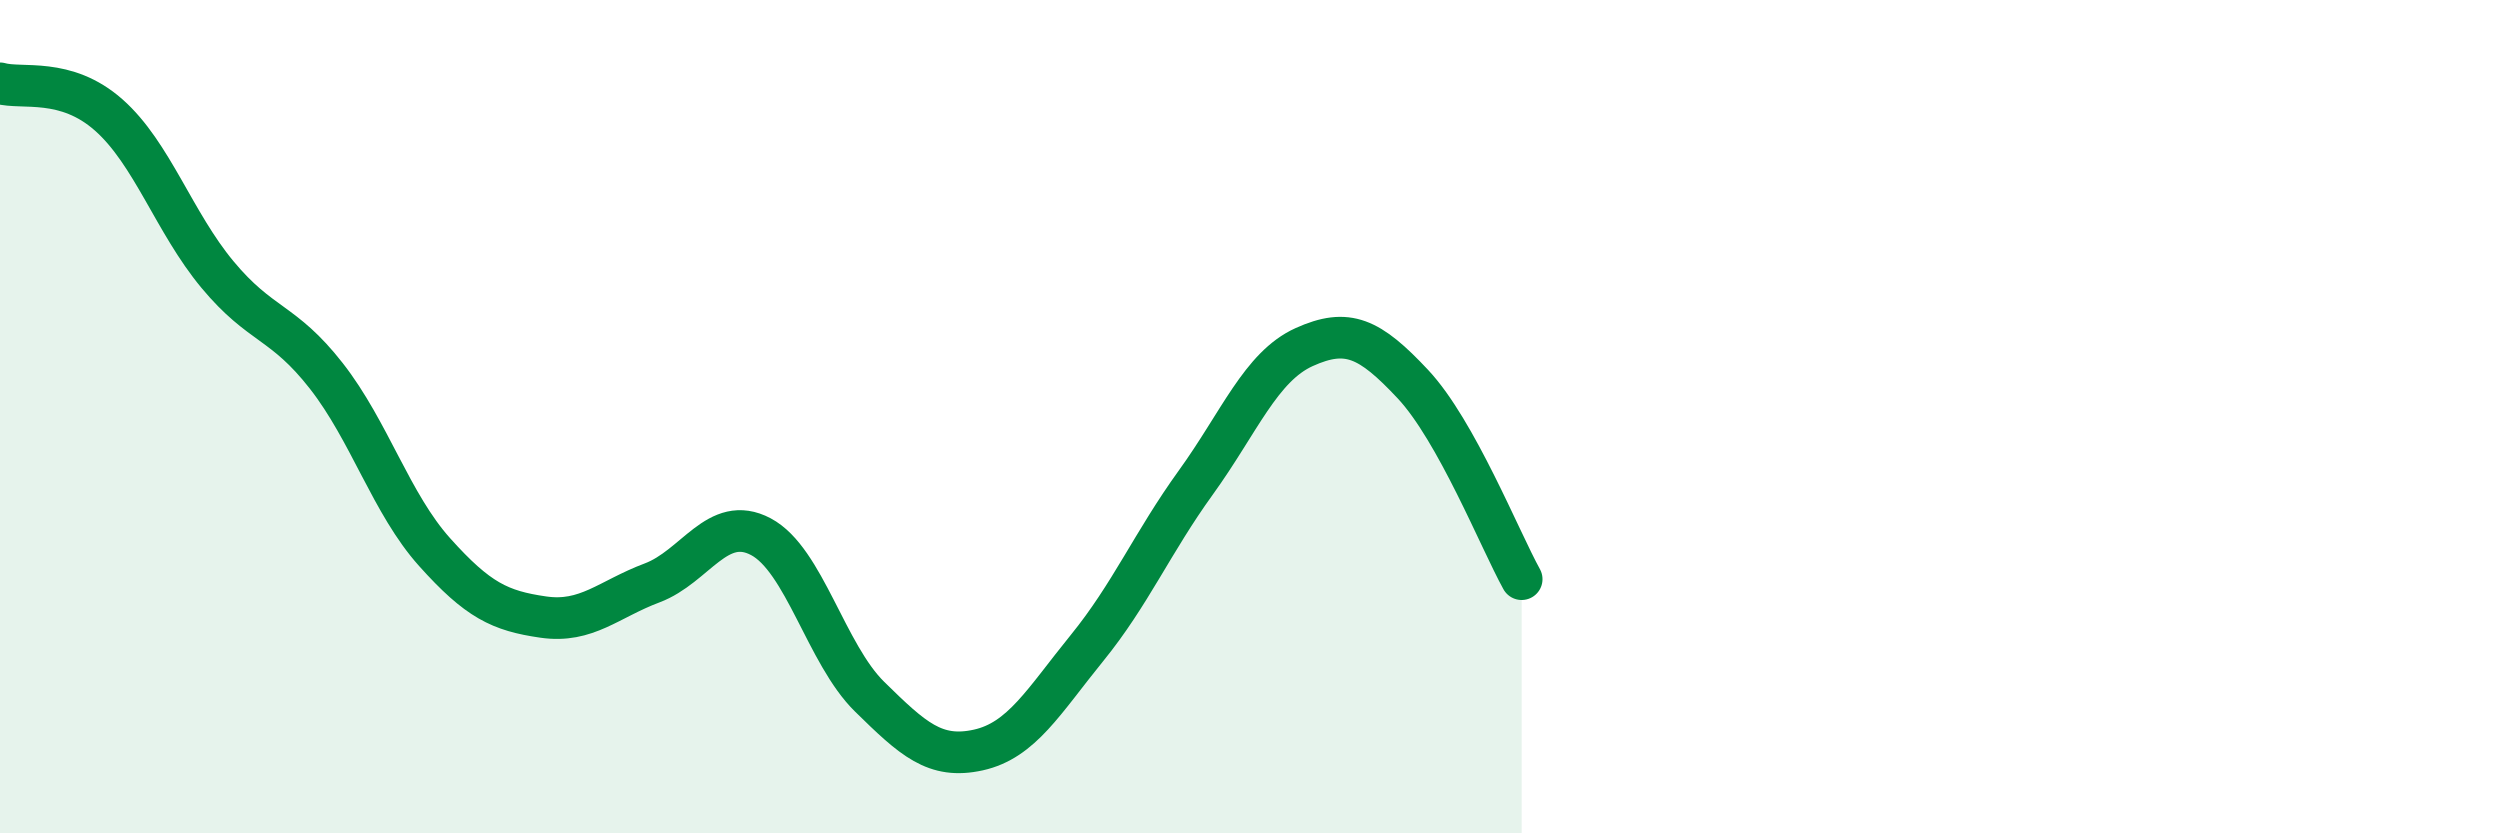 
    <svg width="60" height="20" viewBox="0 0 60 20" xmlns="http://www.w3.org/2000/svg">
      <path
        d="M 0,2 C 0.52,2.15 1.57,1.84 2.61,2.76 C 3.65,3.68 4.18,5.34 5.22,6.59 C 6.26,7.84 6.79,7.69 7.83,9.02 C 8.87,10.35 9.39,12.09 10.43,13.25 C 11.47,14.41 12,14.66 13.04,14.81 C 14.08,14.96 14.61,14.38 15.65,13.99 C 16.69,13.6 17.22,12.33 18.26,12.88 C 19.3,13.43 19.83,15.7 20.87,16.72 C 21.91,17.74 22.44,18.23 23.48,18 C 24.52,17.77 25.05,16.83 26.09,15.55 C 27.13,14.27 27.66,13.02 28.7,11.58 C 29.74,10.14 30.26,8.8 31.3,8.33 C 32.34,7.86 32.87,8.11 33.91,9.22 C 34.95,10.33 36,12.96 36.52,13.9L36.52 20L0 20Z"
        fill="#008740"
        opacity="0.1"
        stroke-linecap="round"
        stroke-linejoin="round"
      />
      <path
        d="M 0,2 C 0.52,2.15 1.57,1.84 2.61,2.76 C 3.65,3.68 4.18,5.34 5.22,6.59 C 6.26,7.84 6.79,7.69 7.83,9.02 C 8.87,10.35 9.39,12.09 10.43,13.25 C 11.47,14.41 12,14.66 13.04,14.81 C 14.08,14.96 14.61,14.38 15.65,13.99 C 16.69,13.6 17.22,12.33 18.26,12.88 C 19.3,13.43 19.83,15.7 20.87,16.72 C 21.91,17.74 22.44,18.23 23.48,18 C 24.52,17.77 25.05,16.83 26.09,15.55 C 27.13,14.27 27.66,13.02 28.7,11.58 C 29.74,10.14 30.26,8.8 31.3,8.33 C 32.34,7.86 32.87,8.11 33.91,9.22 C 34.95,10.33 36,12.96 36.52,13.9"
        stroke="#008740"
        stroke-width="1"
        fill="none"
        stroke-linecap="round"
        stroke-linejoin="round"
      />
    </svg>
  
